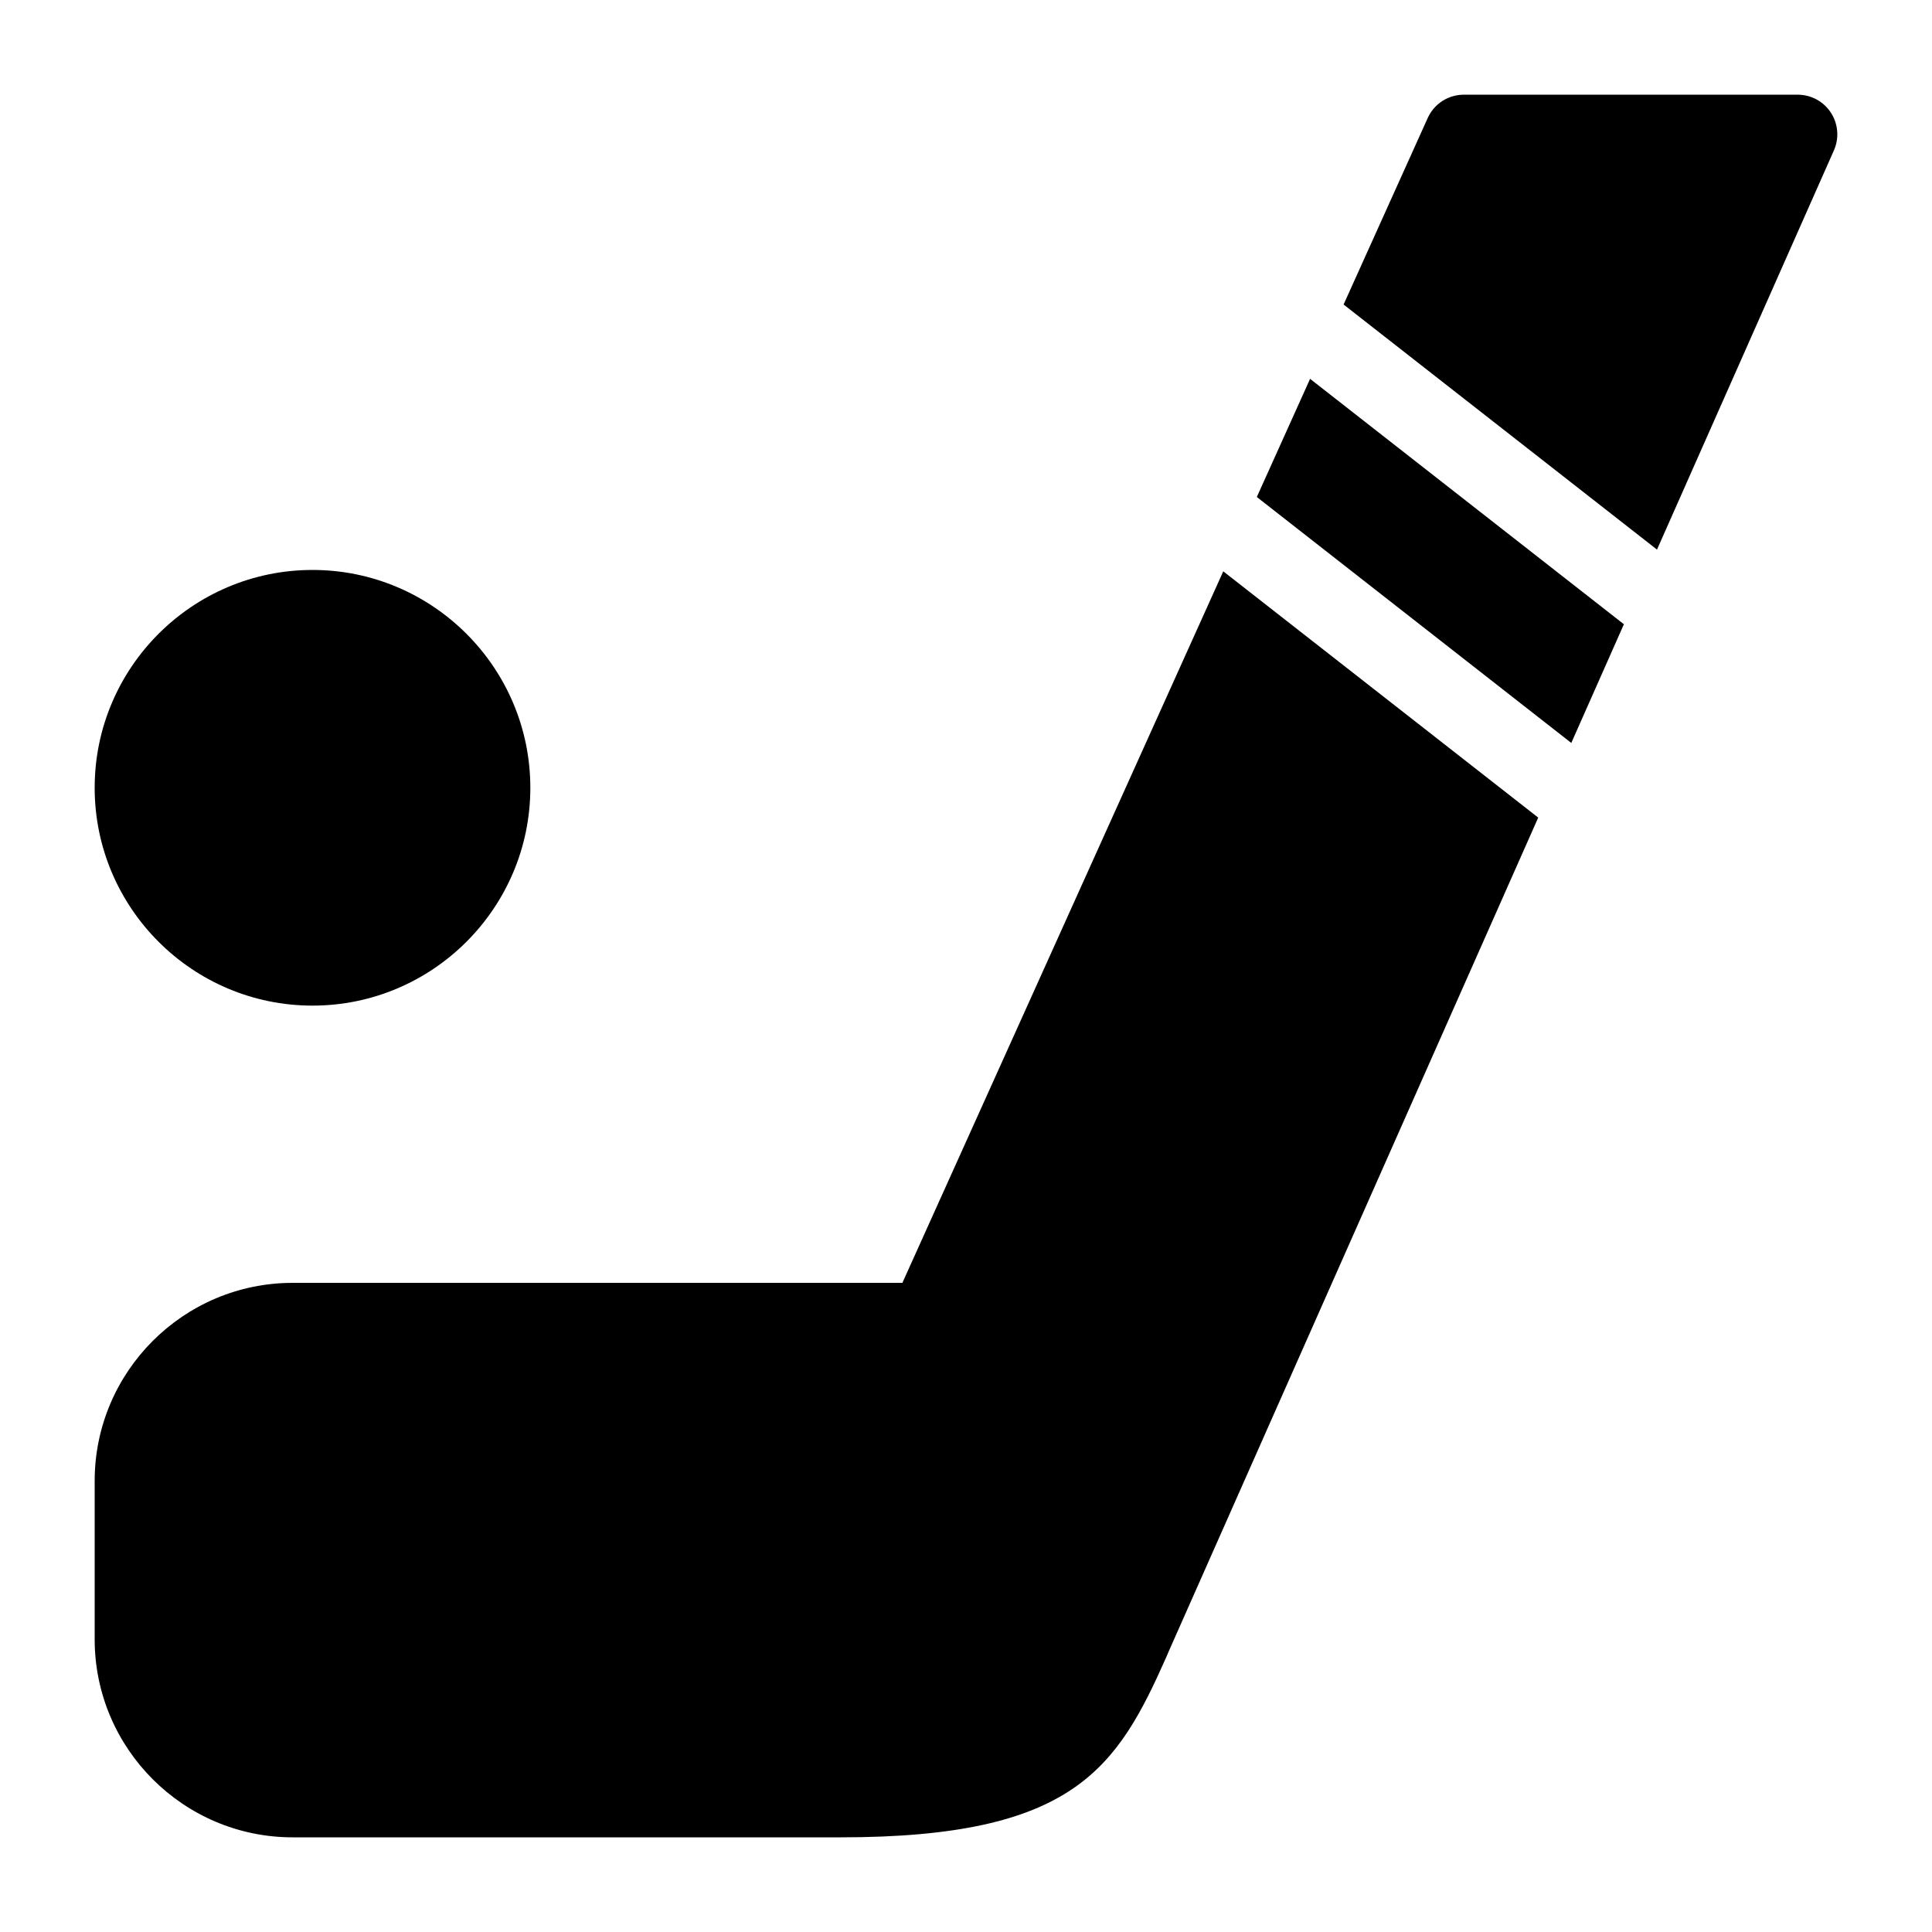 <?xml version="1.0" encoding="UTF-8"?>
<!-- Uploaded to: SVG Repo, www.svgrepo.com, Generator: SVG Repo Mixer Tools -->
<svg fill="#000000" width="800px" height="800px" version="1.1" viewBox="144 144 512 512" xmlns="http://www.w3.org/2000/svg">
 <path d="m169.09 352.77c0-31.832 25.895-57.727 57.727-57.727 31.836 0 57.727 25.895 57.727 57.727 0.004 31.836-25.891 57.73-57.727 57.73-31.832 0-57.727-25.895-57.727-57.73zm214.05 131.2h-161.57c-28.938 0-52.48 23.543-52.48 52.48v41.984c0 28.938 23.543 52.48 52.48 52.48h145.19c62.012 0 73.285-18.324 86.527-48.23 0.105-0.242 0.211-0.484 0.293-0.723l98.062-221.29-83.465-65.266zm93.93-208.26 83.34 65.18 13.938-31.457-83.16-65.035zm152.14-101.84c-1.93-2.984-5.25-4.777-8.797-4.777h-88.48c-4.125 0-7.871 2.414-9.574 6.184l-22.293 49.426 83.055 64.949 46.887-105.8c1.438-3.254 1.133-7.012-0.797-9.98z"/>
</svg>